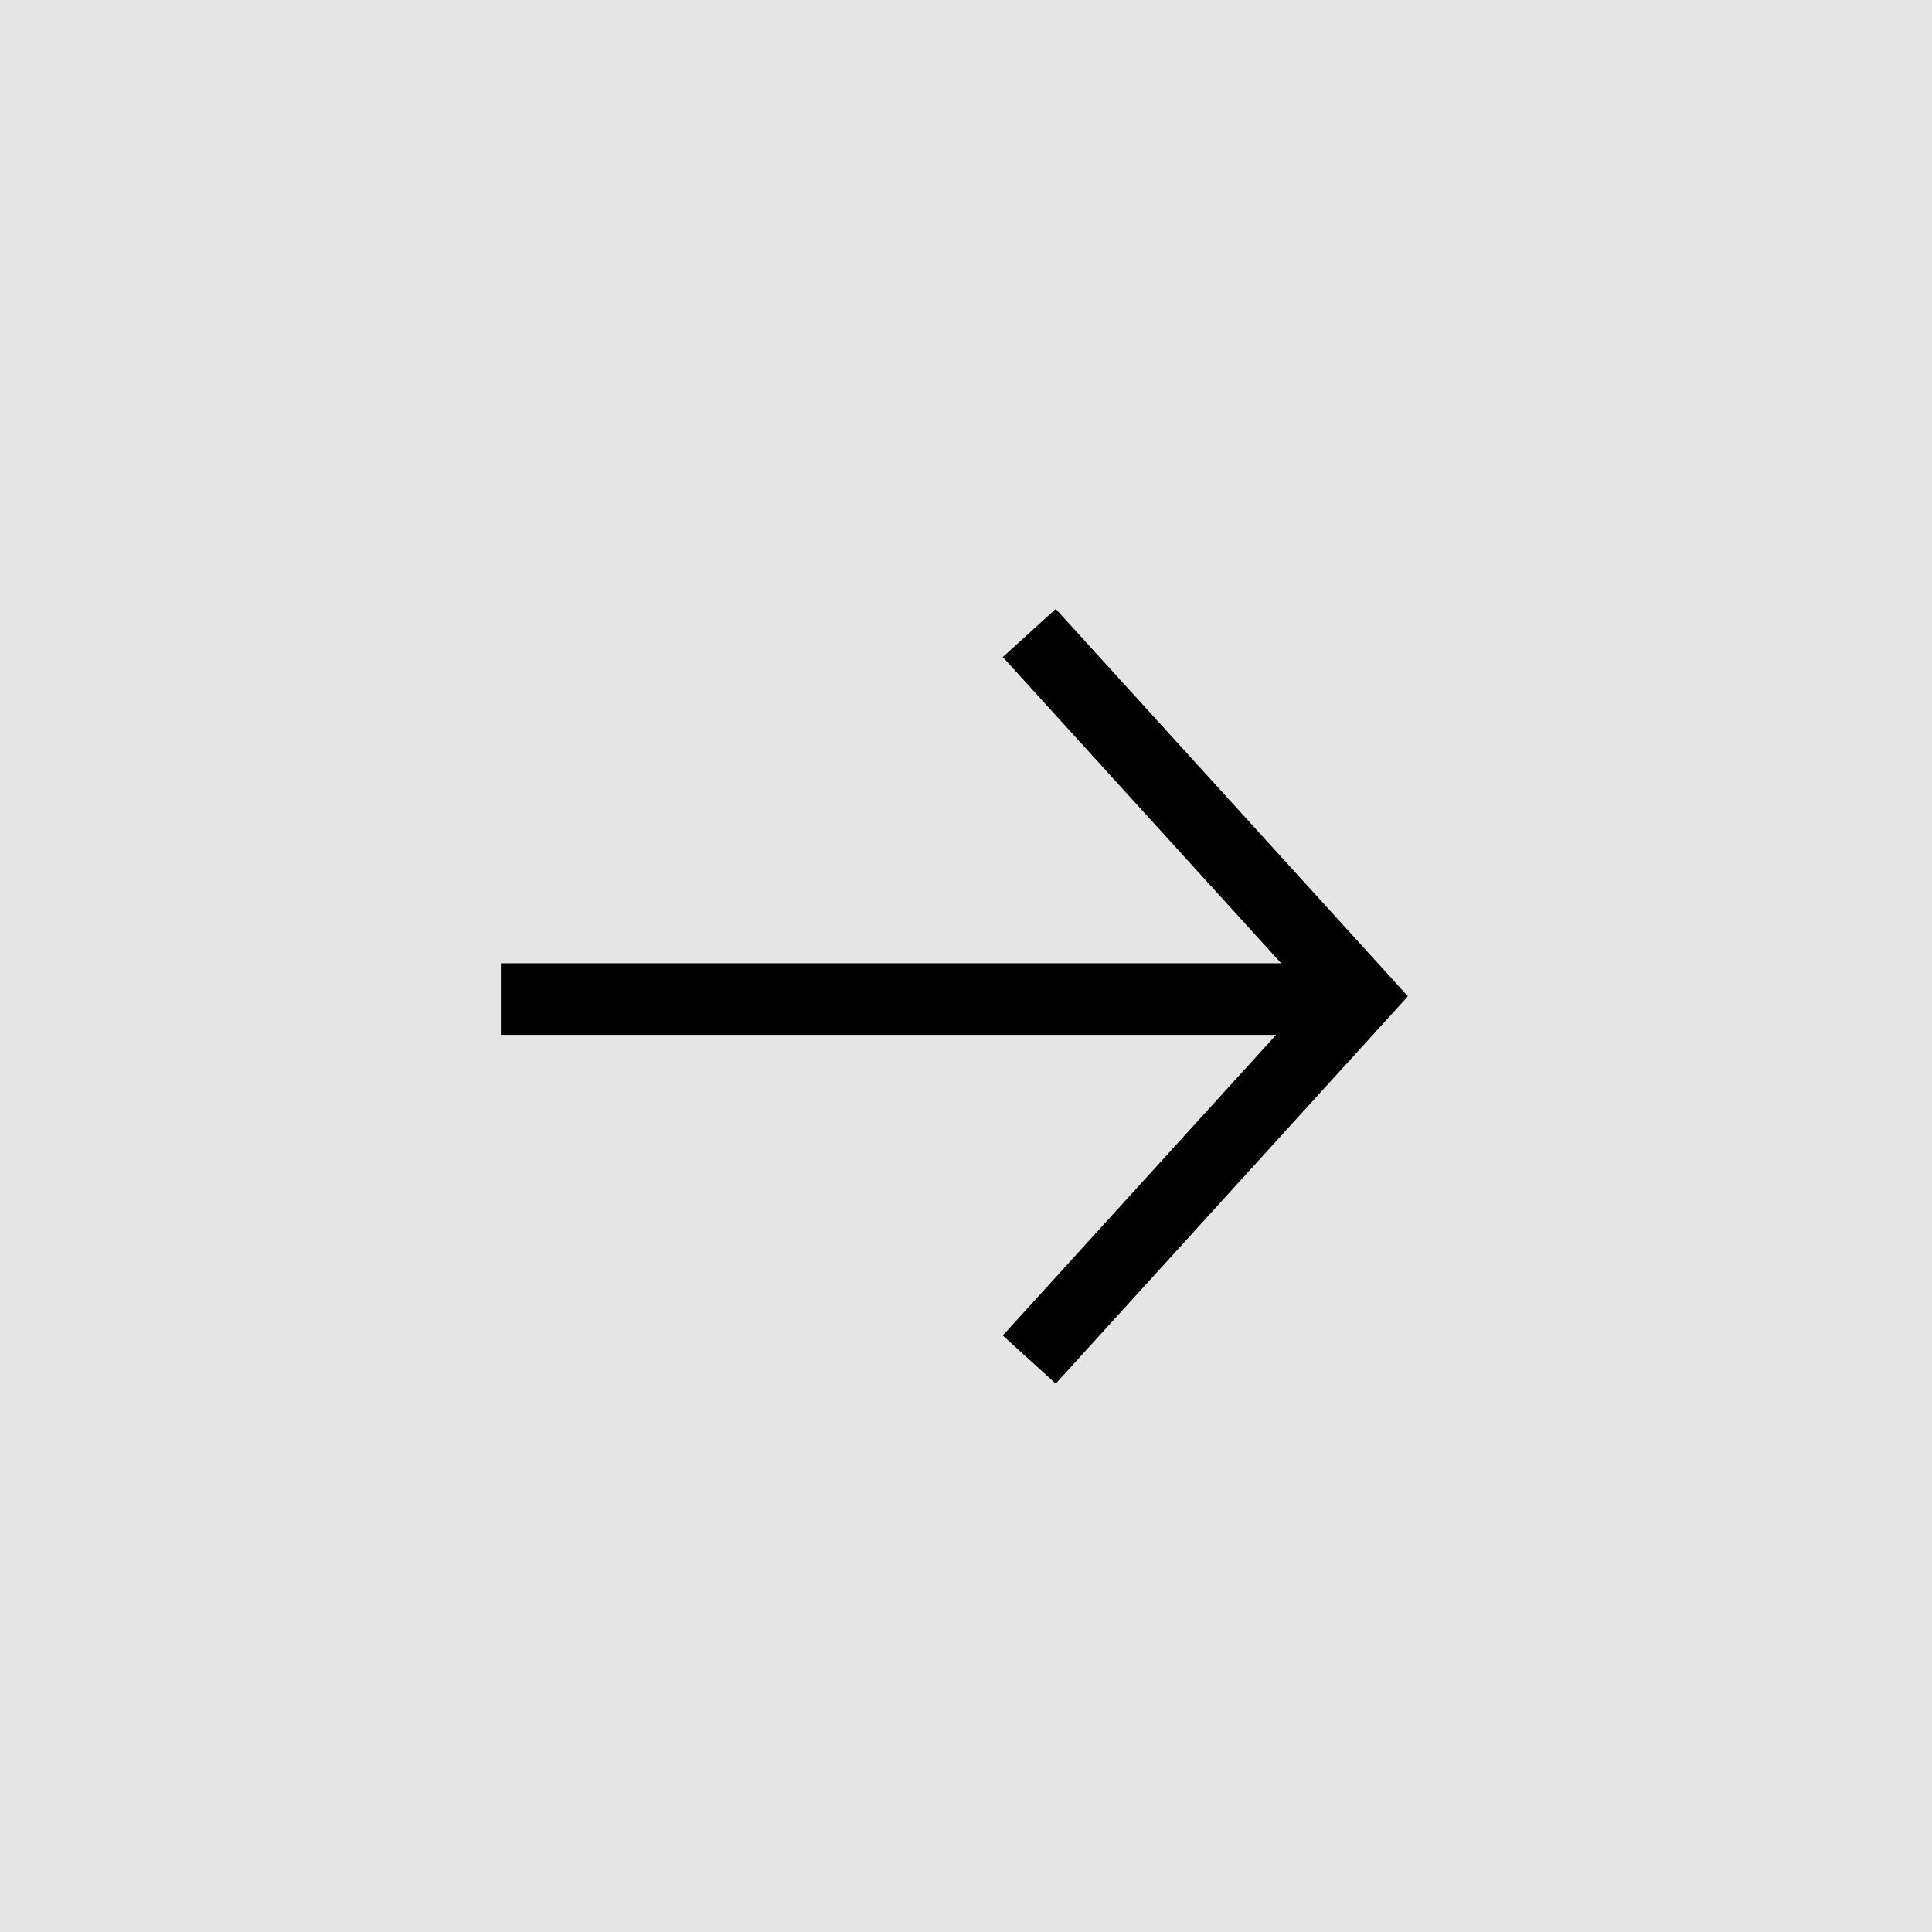 <?xml version="1.0" encoding="UTF-8"?>
<svg xmlns="http://www.w3.org/2000/svg" width="27" height="27" viewBox="0 0 27 27" fill="none">
  <rect width="27" height="27" fill="#E5E5E5"></rect>
  <line x1="19" y1="13.962" x2="7" y2="13.962" stroke="black"></line>
  <path d="M14.384 8.846L19 13.923L14.384 19" stroke="black"></path>
</svg>
